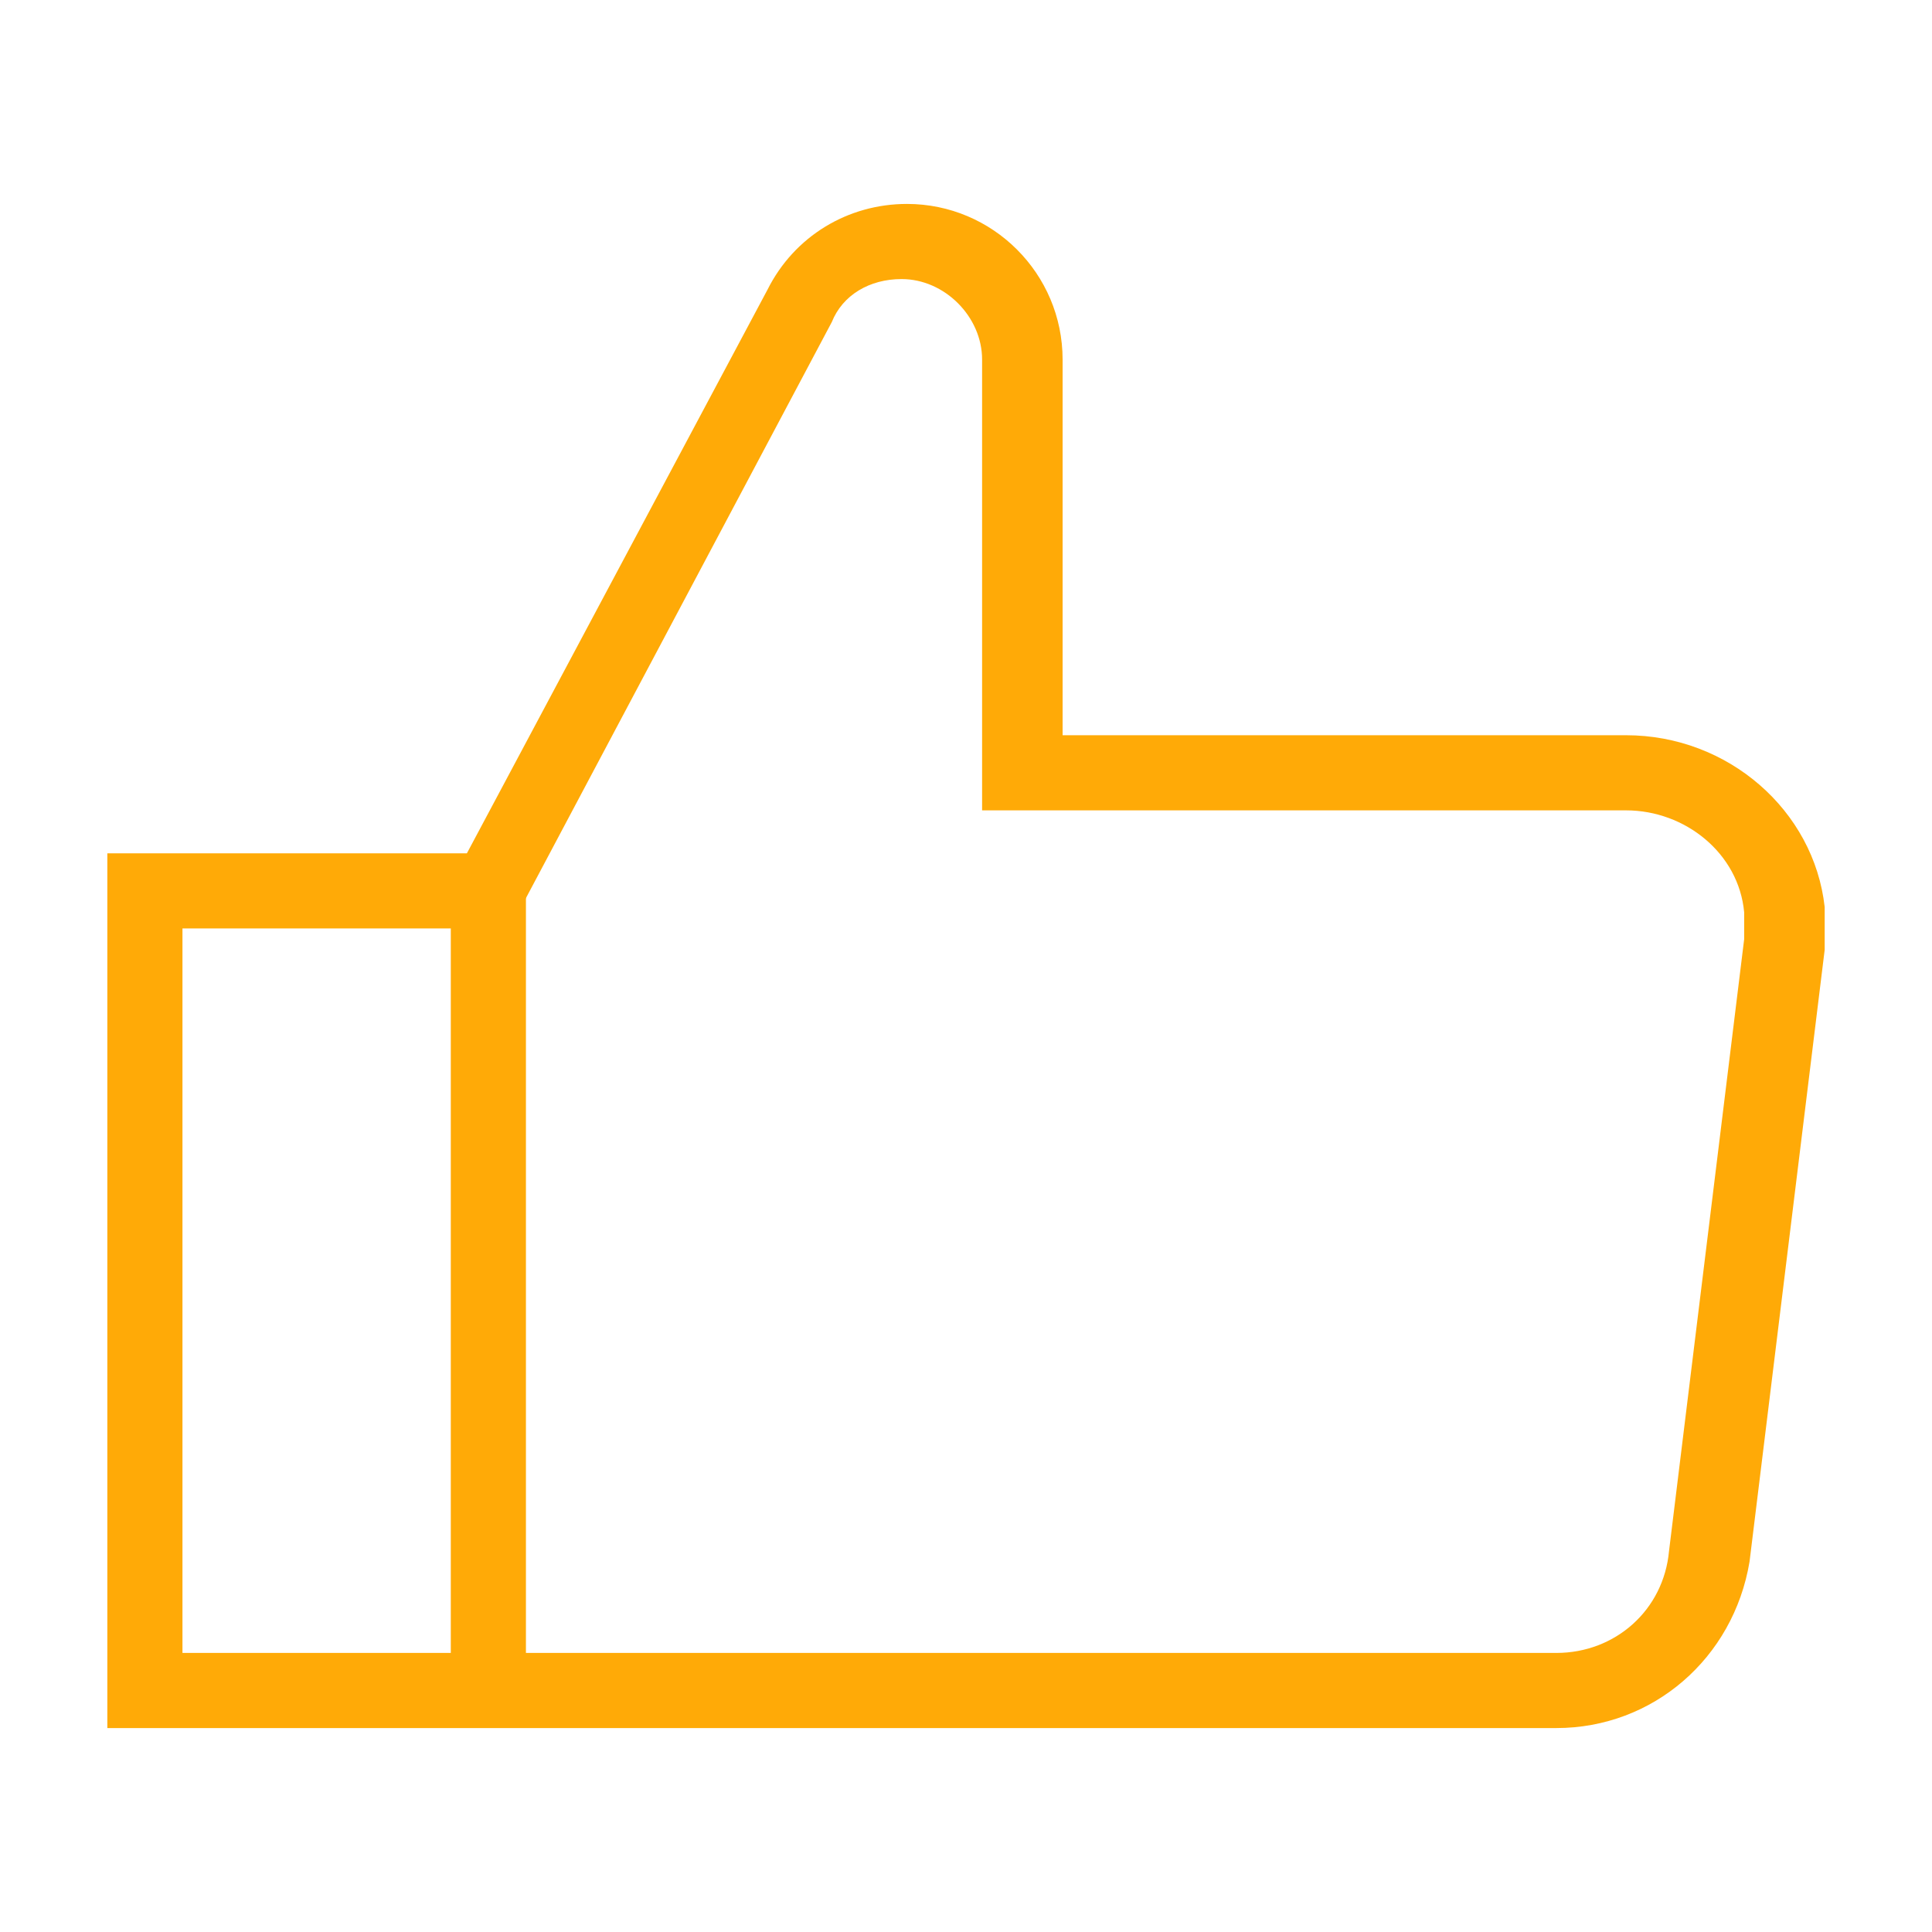 <?xml version="1.0" encoding="utf-8"?>
<!-- Generator: Adobe Illustrator 27.1.1, SVG Export Plug-In . SVG Version: 6.00 Build 0)  -->
<svg version="1.1" id="圖層_1" xmlns="http://www.w3.org/2000/svg" xmlns:xlink="http://www.w3.org/1999/xlink" x="0px" y="0px"
	 viewBox="0 0 36 36" style="enable-background:new 0 0 36 36;" xml:space="preserve">
<style type="text/css">
	.st0{fill:#FFAA07;}
</style>
<g>
	<rect x="8.4" y="16.6" class="st0" width="1.4" height="14.9"/>
	<path class="st0" d="M29,32.2H2V15.9h6.7l5.6-10.5c0.5-1,1.5-1.6,2.6-1.6c1.6,0,2.9,1.3,2.9,2.9v7h10.5c1.9,0,3.5,1.4,3.7,3.2
		c0,0.3,0,0.5,0,0.8l-1.4,11.4C32.3,30.9,30.8,32.2,29,32.2z M3.4,30.8H29c1.1,0,2-0.8,2.1-1.9l1.4-11.4c0-0.2,0-0.3,0-0.5
		c-0.1-1.1-1.1-1.9-2.2-1.9h-12V6.7c0-0.8-0.7-1.5-1.5-1.5c-0.6,0-1.1,0.3-1.3,0.8l-6,11.3H3.4V30.8z"/>
</g>
</svg>

